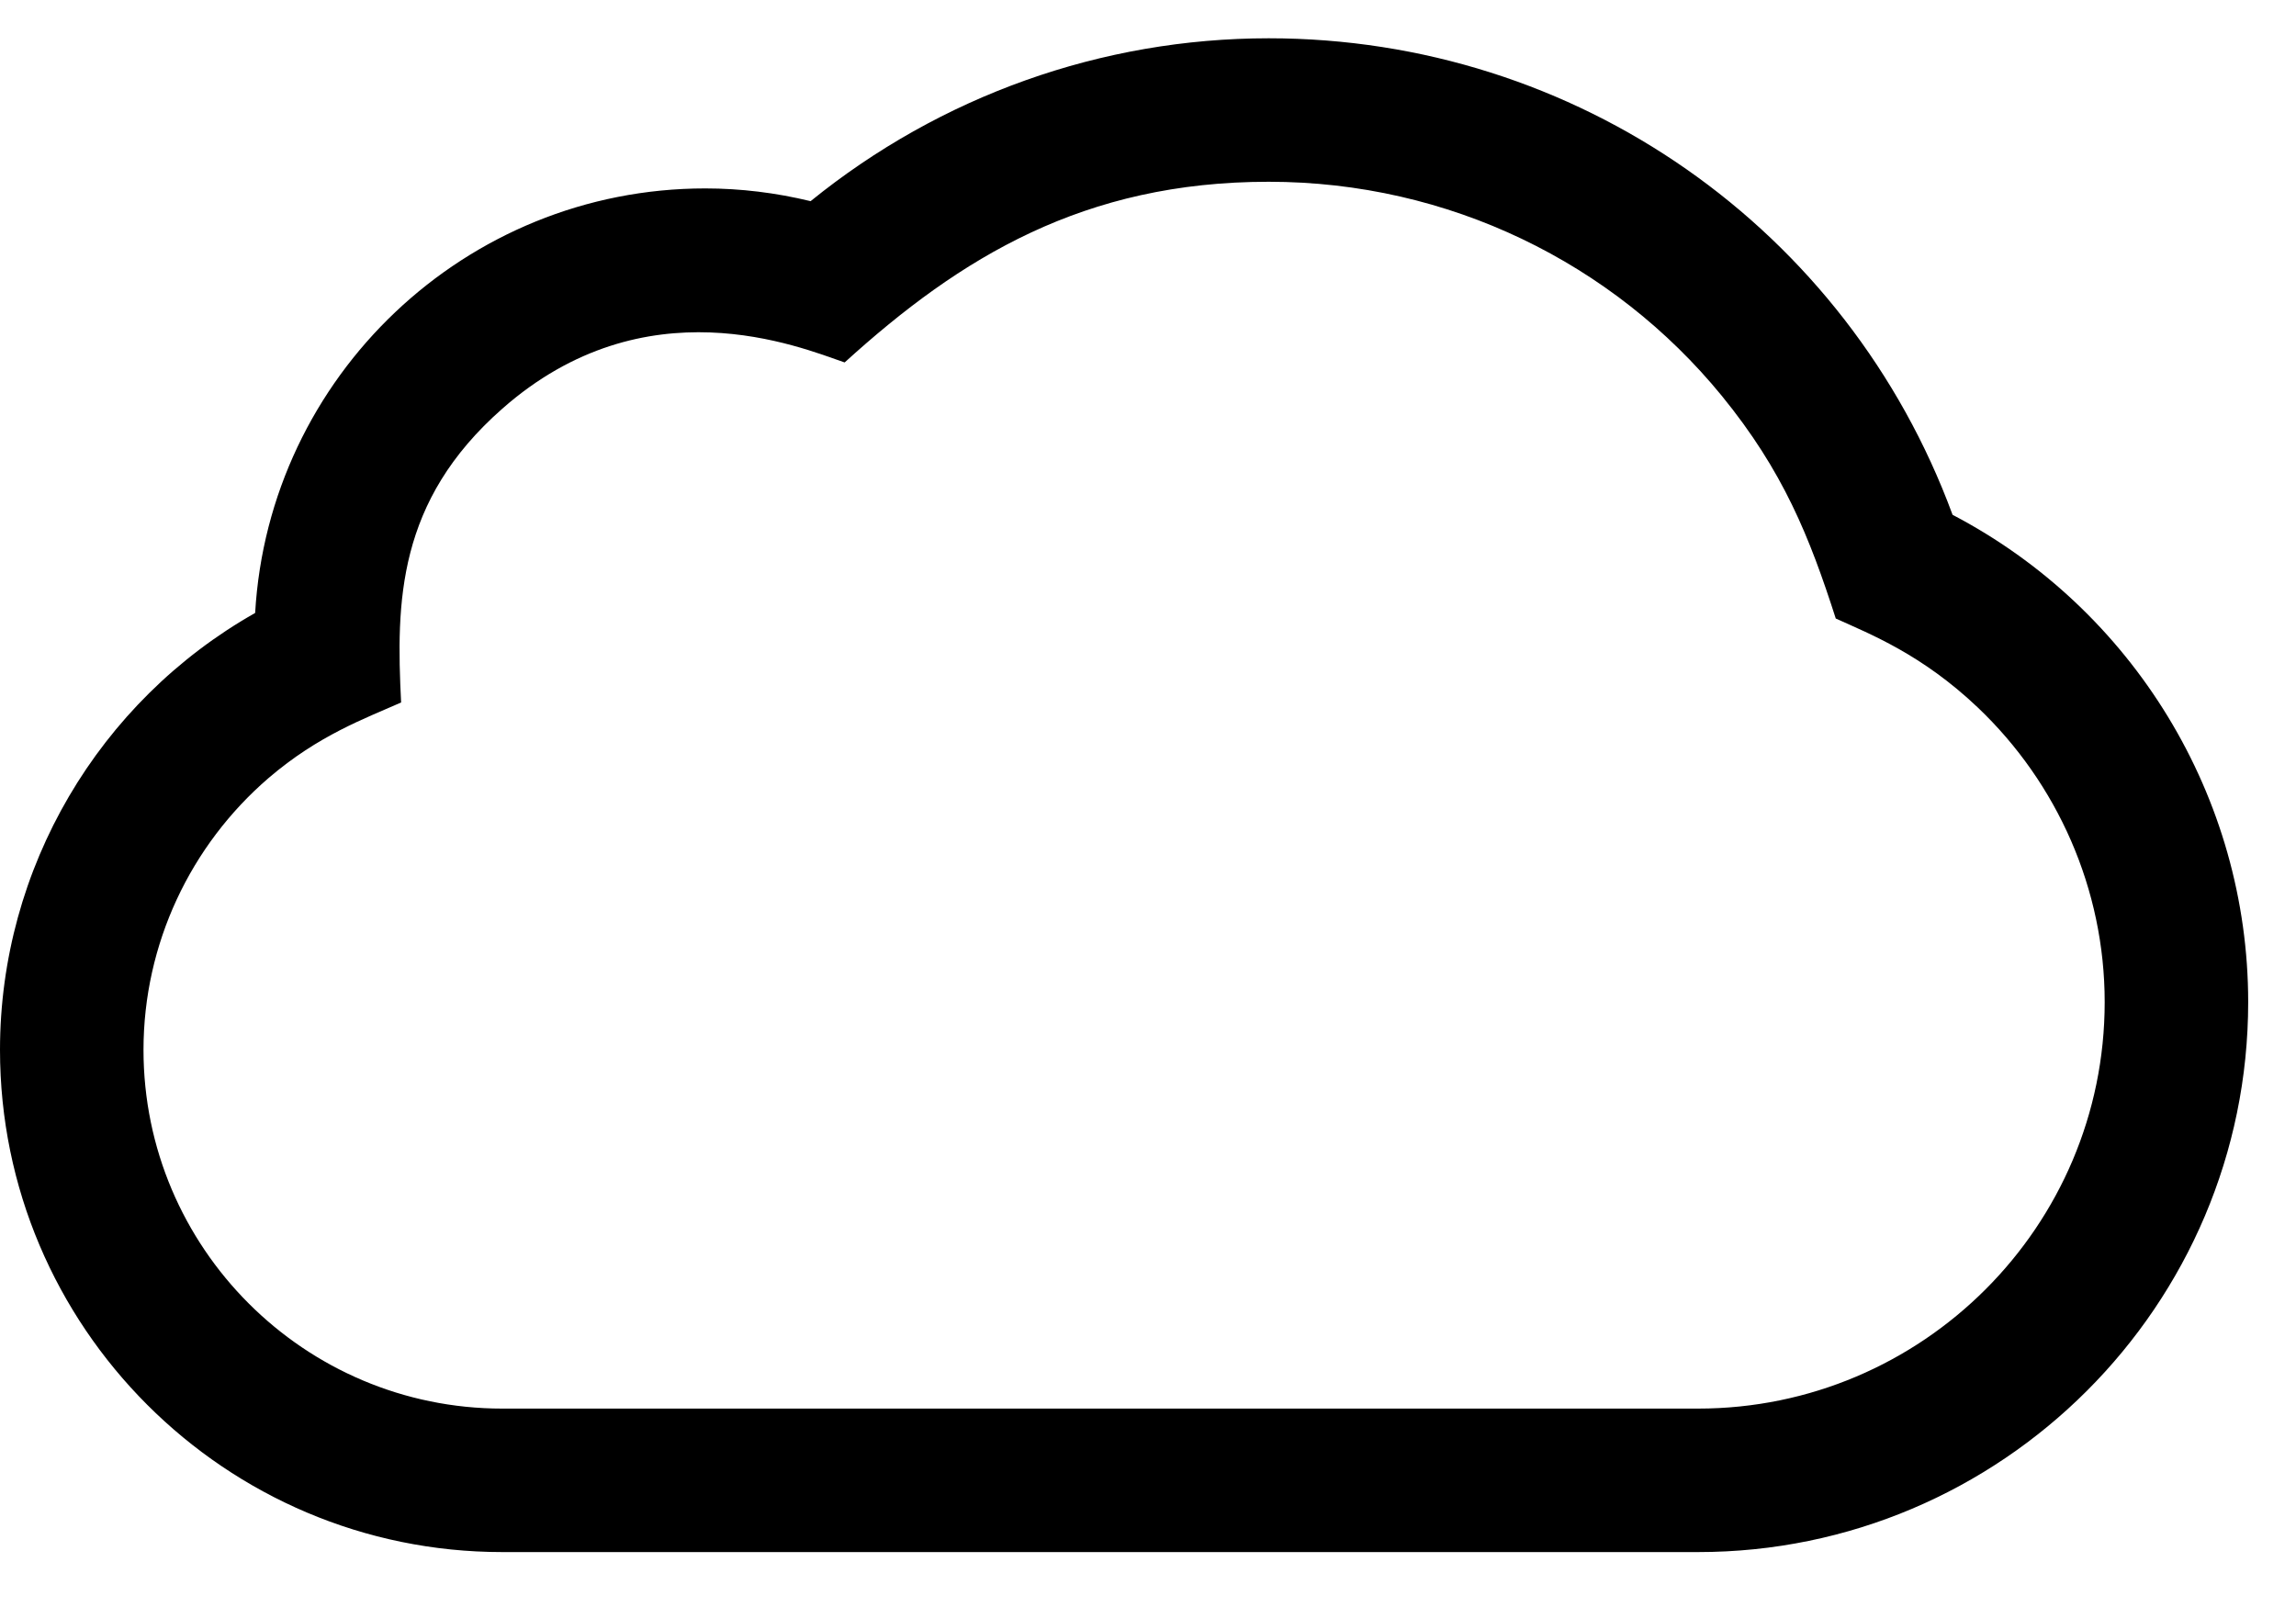 <svg width="40" height="28" viewBox="0 0 40 28" fill="none" xmlns="http://www.w3.org/2000/svg">
<path fill-rule="evenodd" clip-rule="evenodd" d="M29.583 24.543H8.75C5.303 24.543 2.5 21.74 2.5 18.293C2.5 16.448 3.318 14.728 4.678 13.557C5.552 12.807 6.362 12.518 6.988 12.24C6.9 10.488 6.917 8.733 8.752 7.12C11.243 4.925 13.923 6.043 14.715 6.315C16.738 4.477 18.888 3.167 22.103 3.167C25.238 3.167 28.102 4.58 29.995 6.895C31.068 8.21 31.525 9.355 31.982 10.777C32.593 11.053 33.485 11.405 34.457 12.328C35.842 13.645 36.667 15.492 36.667 17.46C36.667 21.367 33.49 24.543 29.583 24.543ZM34.017 8.97C32.18 3.982 27.46 0.667 22.103 0.667C19.19 0.667 16.382 1.672 14.122 3.505C13.515 3.358 12.902 3.283 12.287 3.283C8.108 3.283 4.682 6.562 4.445 10.68C1.72 12.222 0 15.127 0 18.293C0 23.118 3.925 27.043 8.75 27.043H29.583C34.868 27.043 39.167 22.745 39.167 17.46C39.167 13.888 37.163 10.615 34.017 8.97Z" fill="black"/>
</svg>
